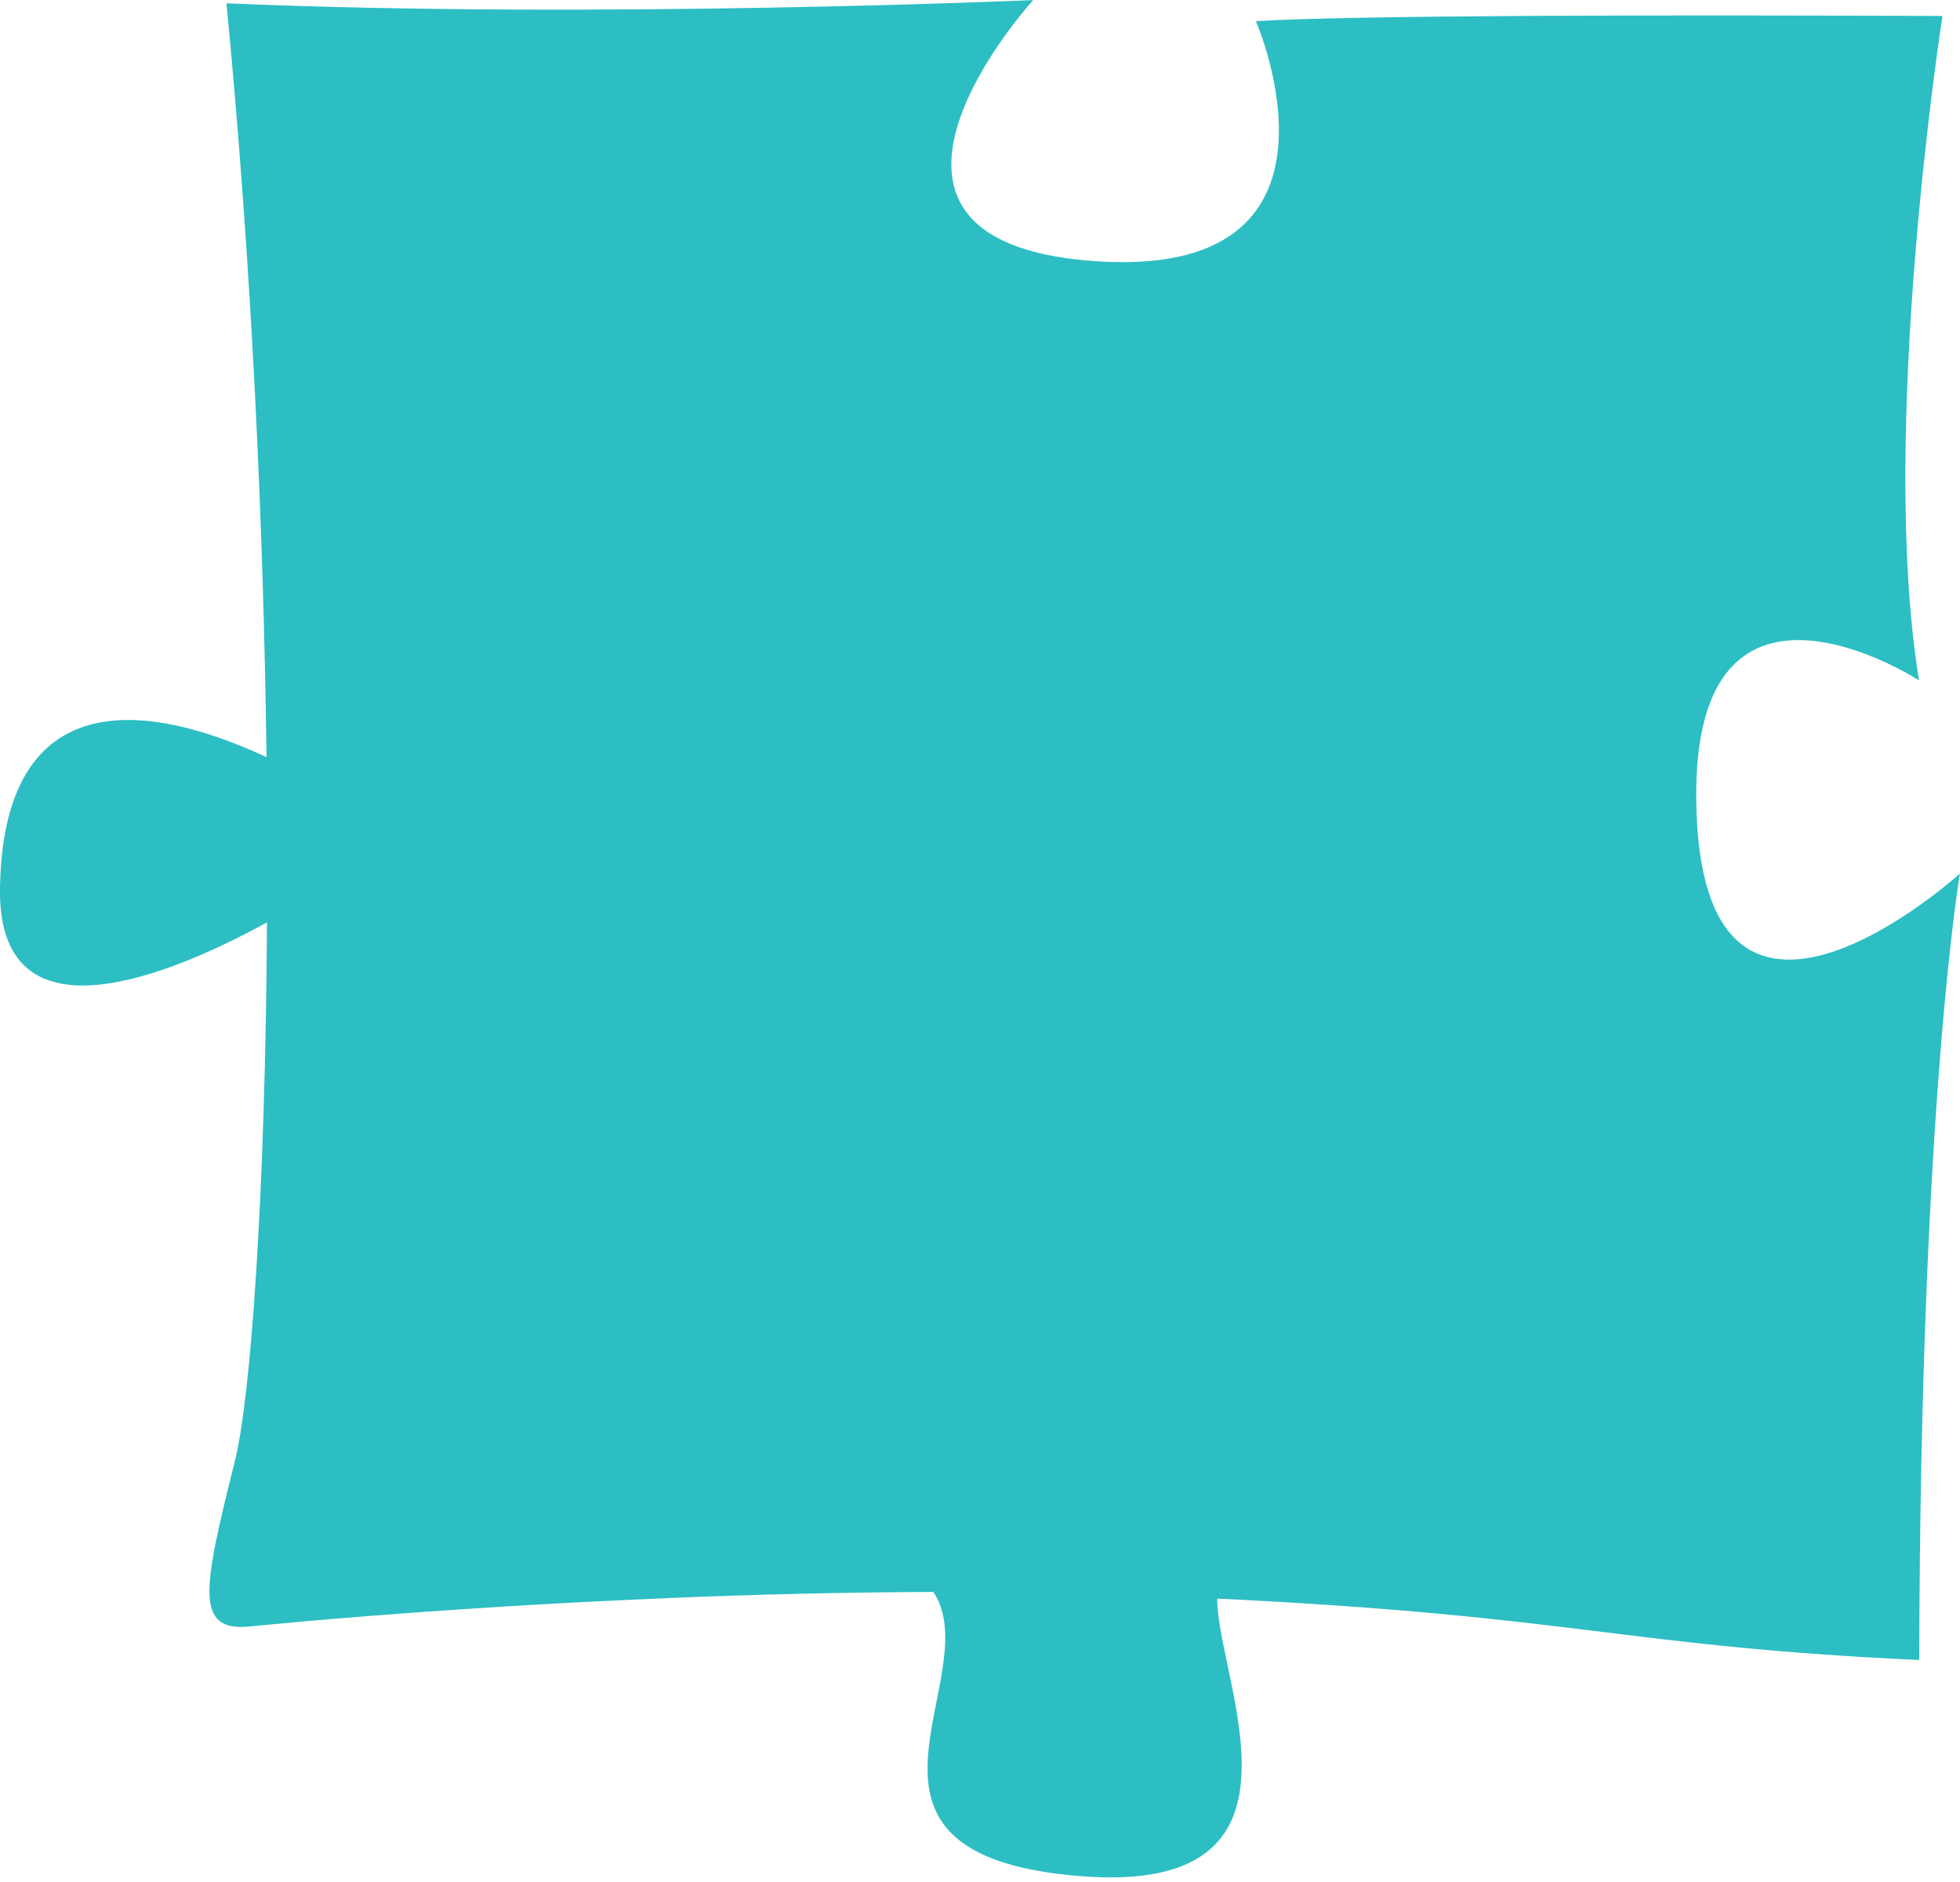 <svg width="100" height="96" viewBox="0 0 100 96" fill="none" xmlns="http://www.w3.org/2000/svg">
<path d="M13.623 47.047C13.539 60.944 12.8 71.261 11.981 74.54C10.359 81.034 9.906 83.235 12.724 82.968C12.724 82.968 29.18 81.262 47.625 81.205C50.47 85.535 41.531 94.607 55.105 95.7C67.745 96.717 62.086 85.718 62.105 81.544C80.569 82.435 82.747 83.978 97.92 84.675C97.977 56.24 99.996 44.56 99.996 44.56C99.996 44.56 87.157 56.202 86.563 41.574C85.965 26.945 97.909 34.707 97.909 34.707C95.818 21.869 99.105 0.815 99.105 0.815C84.236 0.754 69.17 0.781 64.078 1.078C64.078 1.078 69.867 14.385 55.714 13.311C41.558 12.237 52.713 0.004 52.713 0.004C52.713 0.004 30.456 0.983 11.555 0.168C12.857 13.657 13.451 26.995 13.596 38.618C6.029 35.122 0.16 35.998 -0 45.279C-0.141 53.498 8.816 49.686 13.623 47.05L13.623 47.047Z" fill="#2CBEC3"/>
</svg>
